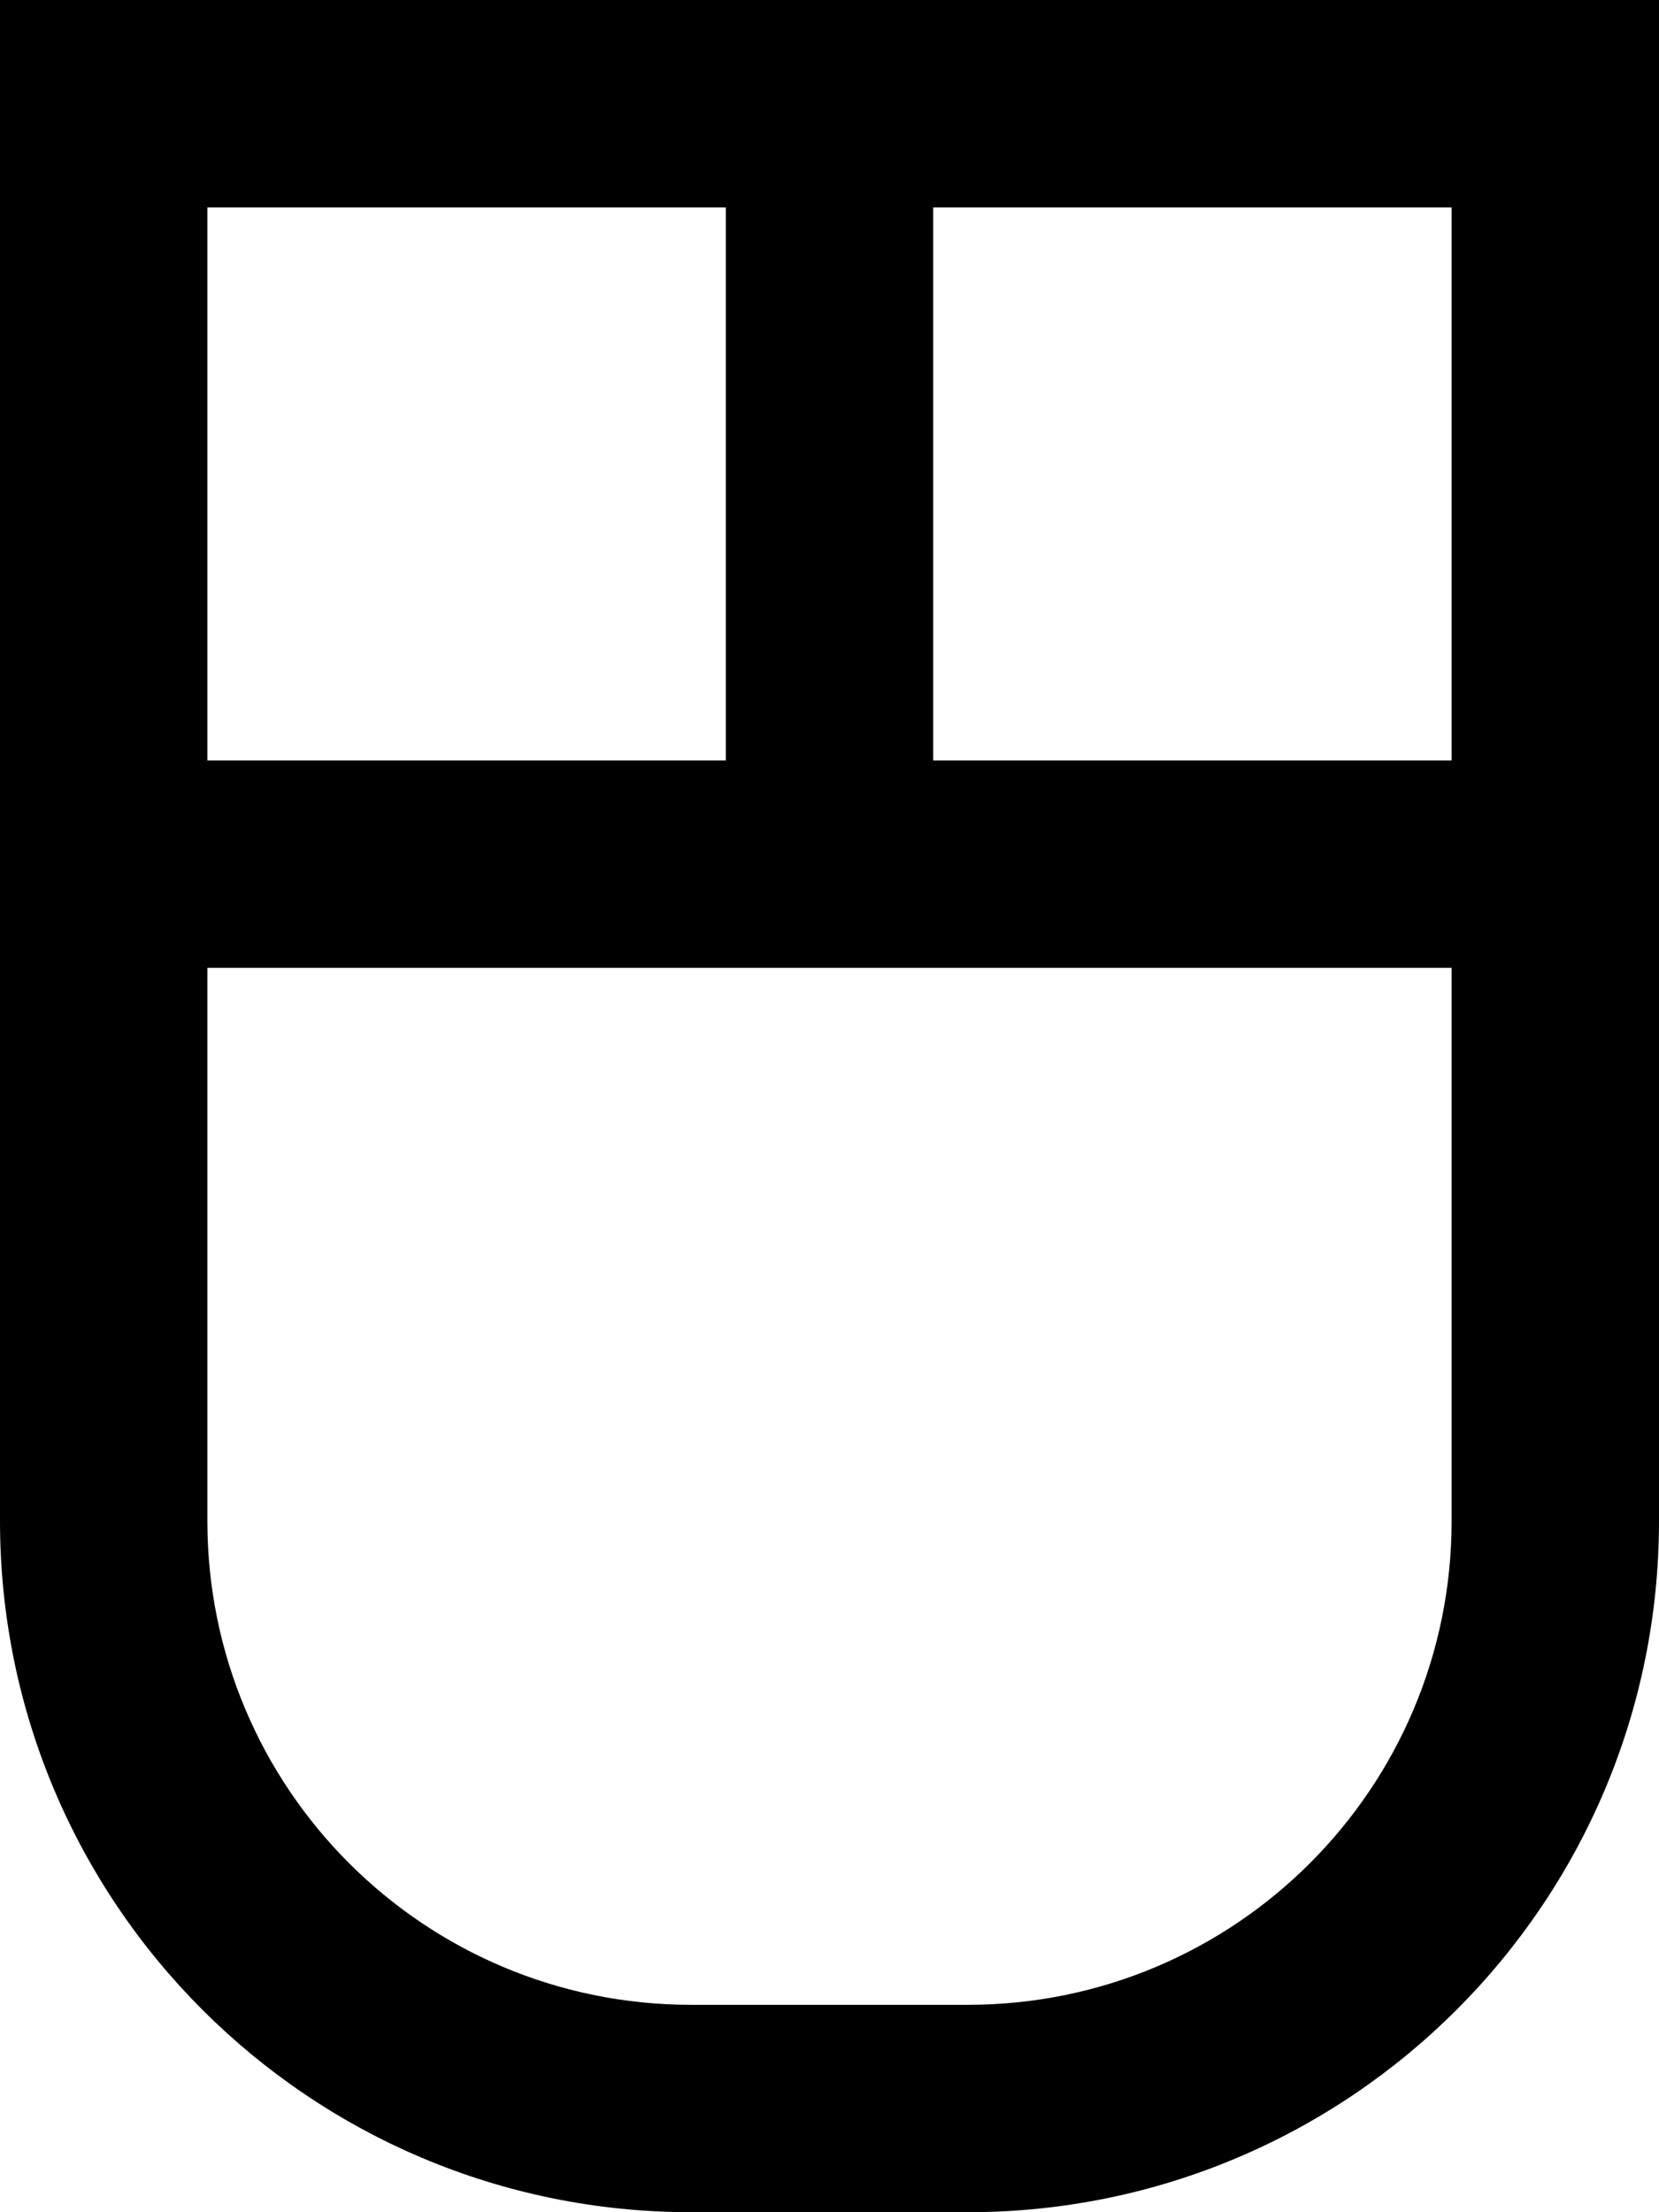 <svg xmlns="http://www.w3.org/2000/svg" viewBox="0 0 384 512"><!--! Font Awesome Pro 6.3.0 by @fontawesome - https://fontawesome.com License - https://fontawesome.com/license (Commercial License) Copyright 2023 Fonticons, Inc. --><path d="M192 224H48V352c0 61.9 50.1 112 112 112h64c61.9 0 112-50.1 112-112V224H192zm192-48v24 24V352c0 88.4-71.6 160-160 160H160C71.6 512 0 440.4 0 352V224 200 176 48 0H48 168h24 24H336h48V48 176zM336 48H216V176H336V48zM168 48H48V176H168V48z"/></svg>